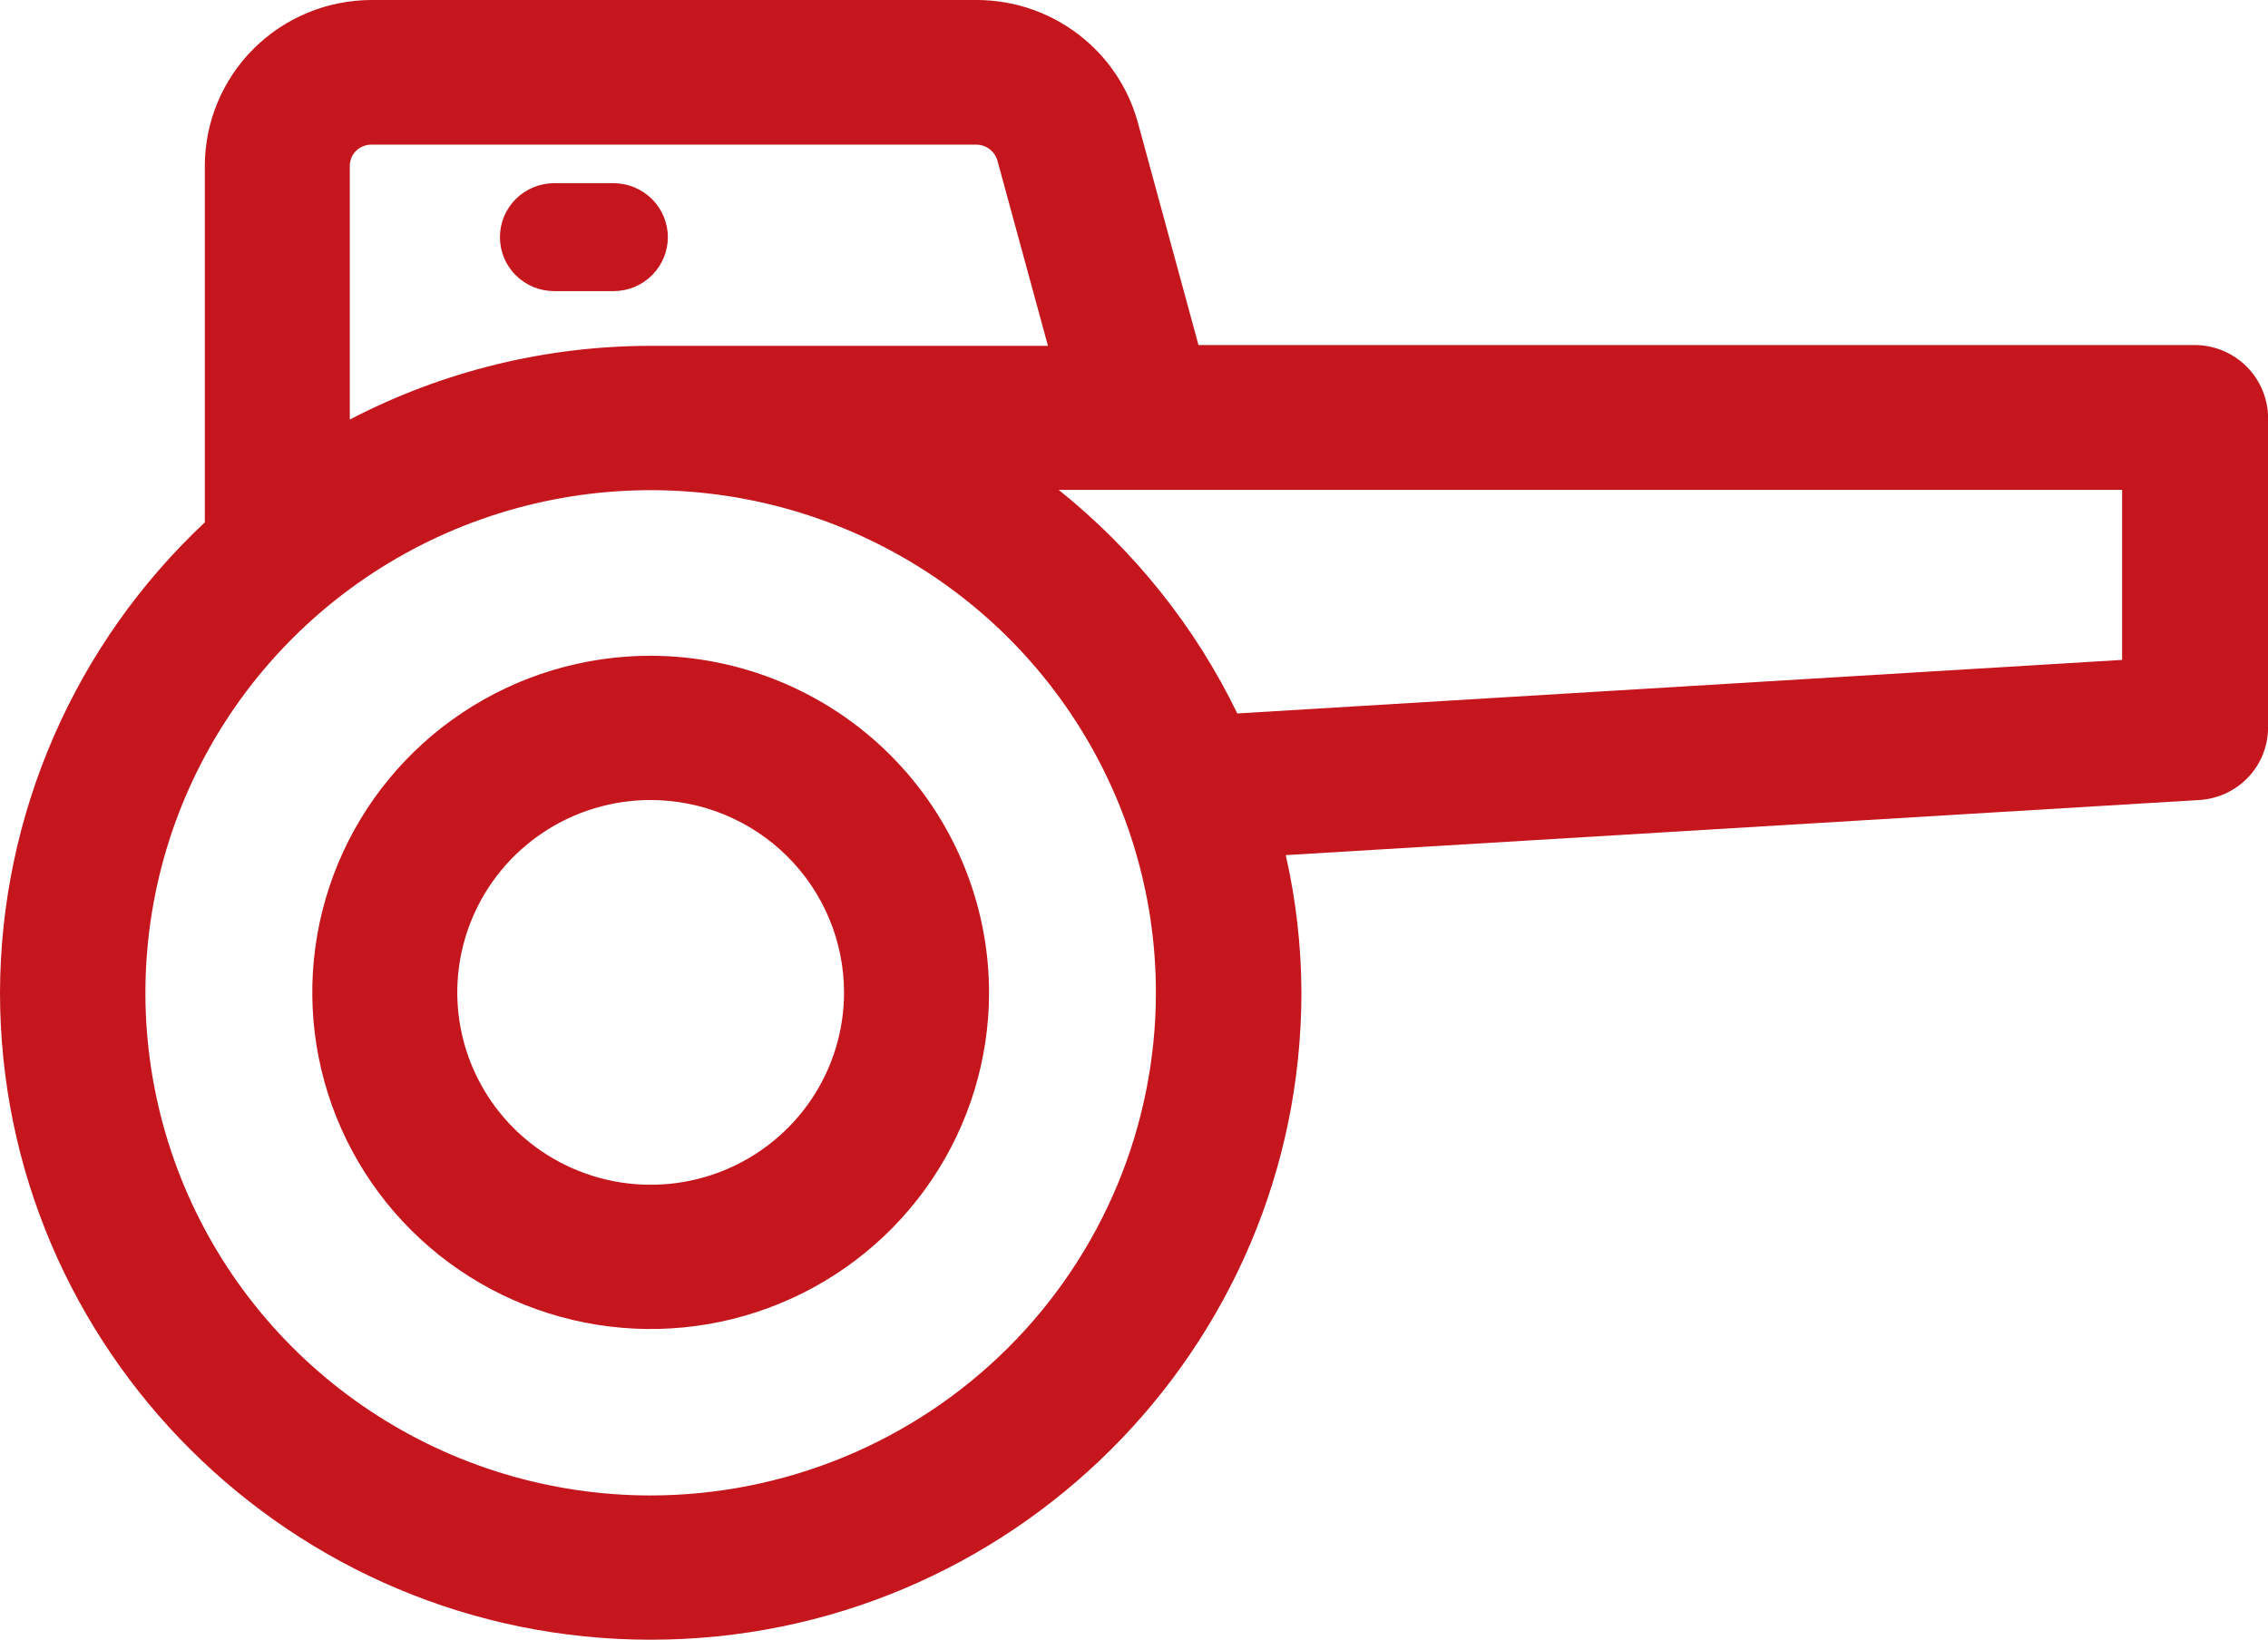<?xml version="1.0" encoding="UTF-8"?> <svg xmlns="http://www.w3.org/2000/svg" width="65" height="47" viewBox="0 0 65 47" fill="none"><g clip-path="url(#clip0_186_3840)"><path d="M18.648 18.796C16.73 18.796 14.855 19.362 13.26 20.422C11.665 21.482 10.422 22.989 9.688 24.753C8.954 26.516 8.762 28.456 9.137 30.327C9.511 32.199 10.434 33.918 11.791 35.268C13.147 36.617 14.875 37.536 16.756 37.908C18.637 38.281 20.587 38.09 22.359 37.359C24.131 36.629 25.646 35.392 26.711 33.806C27.777 32.219 28.346 30.353 28.346 28.445C28.341 25.887 27.318 23.436 25.5 21.627C23.683 19.819 21.218 18.801 18.648 18.796ZM24.19 28.445C24.19 29.536 23.865 30.602 23.256 31.509C22.647 32.415 21.781 33.122 20.769 33.539C19.756 33.957 18.642 34.066 17.567 33.853C16.492 33.64 15.504 33.115 14.729 32.344C13.954 31.573 13.426 30.59 13.212 29.521C12.998 28.451 13.108 27.342 13.528 26.335C13.947 25.327 14.658 24.466 15.569 23.86C16.48 23.254 17.552 22.931 18.648 22.931C20.117 22.933 21.526 23.514 22.565 24.548C23.604 25.582 24.188 26.983 24.19 28.445Z" fill="#C4161C"></path><path d="M62.932 9.89H34.348L32.609 3.505C32.332 2.501 31.732 1.614 30.901 0.981C30.069 0.348 29.053 0.004 28.006 0H10.648C9.381 0.002 8.167 0.503 7.271 1.394C6.376 2.285 5.872 3.494 5.87 4.754V14.973C4.023 16.704 2.55 18.791 1.541 21.108C0.532 23.424 0.007 25.92 0 28.445C0 38.676 8.366 47 18.649 47C28.932 47 37.298 38.676 37.298 28.445C37.294 27.121 37.144 25.802 36.849 24.511L63.047 22.93C63.575 22.895 64.07 22.662 64.433 22.279C64.796 21.895 64.999 21.39 65.002 20.863V11.966C64.996 11.42 64.777 10.898 64.39 10.51C64.004 10.123 63.481 9.9 62.932 9.89ZM10.025 4.754C10.025 4.593 10.089 4.439 10.204 4.325C10.318 4.211 10.474 4.147 10.636 4.146H27.992C28.128 4.149 28.259 4.196 28.366 4.279C28.473 4.362 28.55 4.477 28.587 4.608L30.034 9.913H18.635C15.636 9.916 12.681 10.641 10.025 12.026V4.754ZM18.648 42.865C15.784 42.865 12.984 42.02 10.603 40.437C8.221 38.854 6.365 36.604 5.269 33.971C4.173 31.338 3.887 28.441 4.446 25.646C5.004 22.852 6.384 20.284 8.409 18.27C10.434 16.255 13.014 14.883 15.823 14.327C18.633 13.771 21.544 14.056 24.19 15.147C26.836 16.238 29.097 18.085 30.688 20.454C32.279 22.823 33.129 25.609 33.128 28.459C33.124 32.278 31.596 35.94 28.882 38.641C26.167 41.342 22.487 42.861 18.648 42.865ZM60.819 18.915L35.461 20.45C34.254 17.962 32.505 15.773 30.342 14.042H60.819V18.915Z" fill="#C4161C"></path><path d="M19.141 6.798C19.14 6.388 18.976 5.995 18.685 5.705C18.393 5.415 17.998 5.252 17.586 5.251H15.882C15.47 5.251 15.074 5.414 14.783 5.704C14.491 5.994 14.328 6.388 14.328 6.798C14.328 7.208 14.491 7.601 14.783 7.891C15.074 8.182 15.47 8.344 15.882 8.344H17.586C17.998 8.344 18.393 8.181 18.685 7.891C18.976 7.601 19.14 7.208 19.141 6.798Z" fill="#C4161C"></path></g><defs><clipPath id="clip0_186_3840"><rect width="65" height="47" fill="white"></rect></clipPath></defs></svg> 
